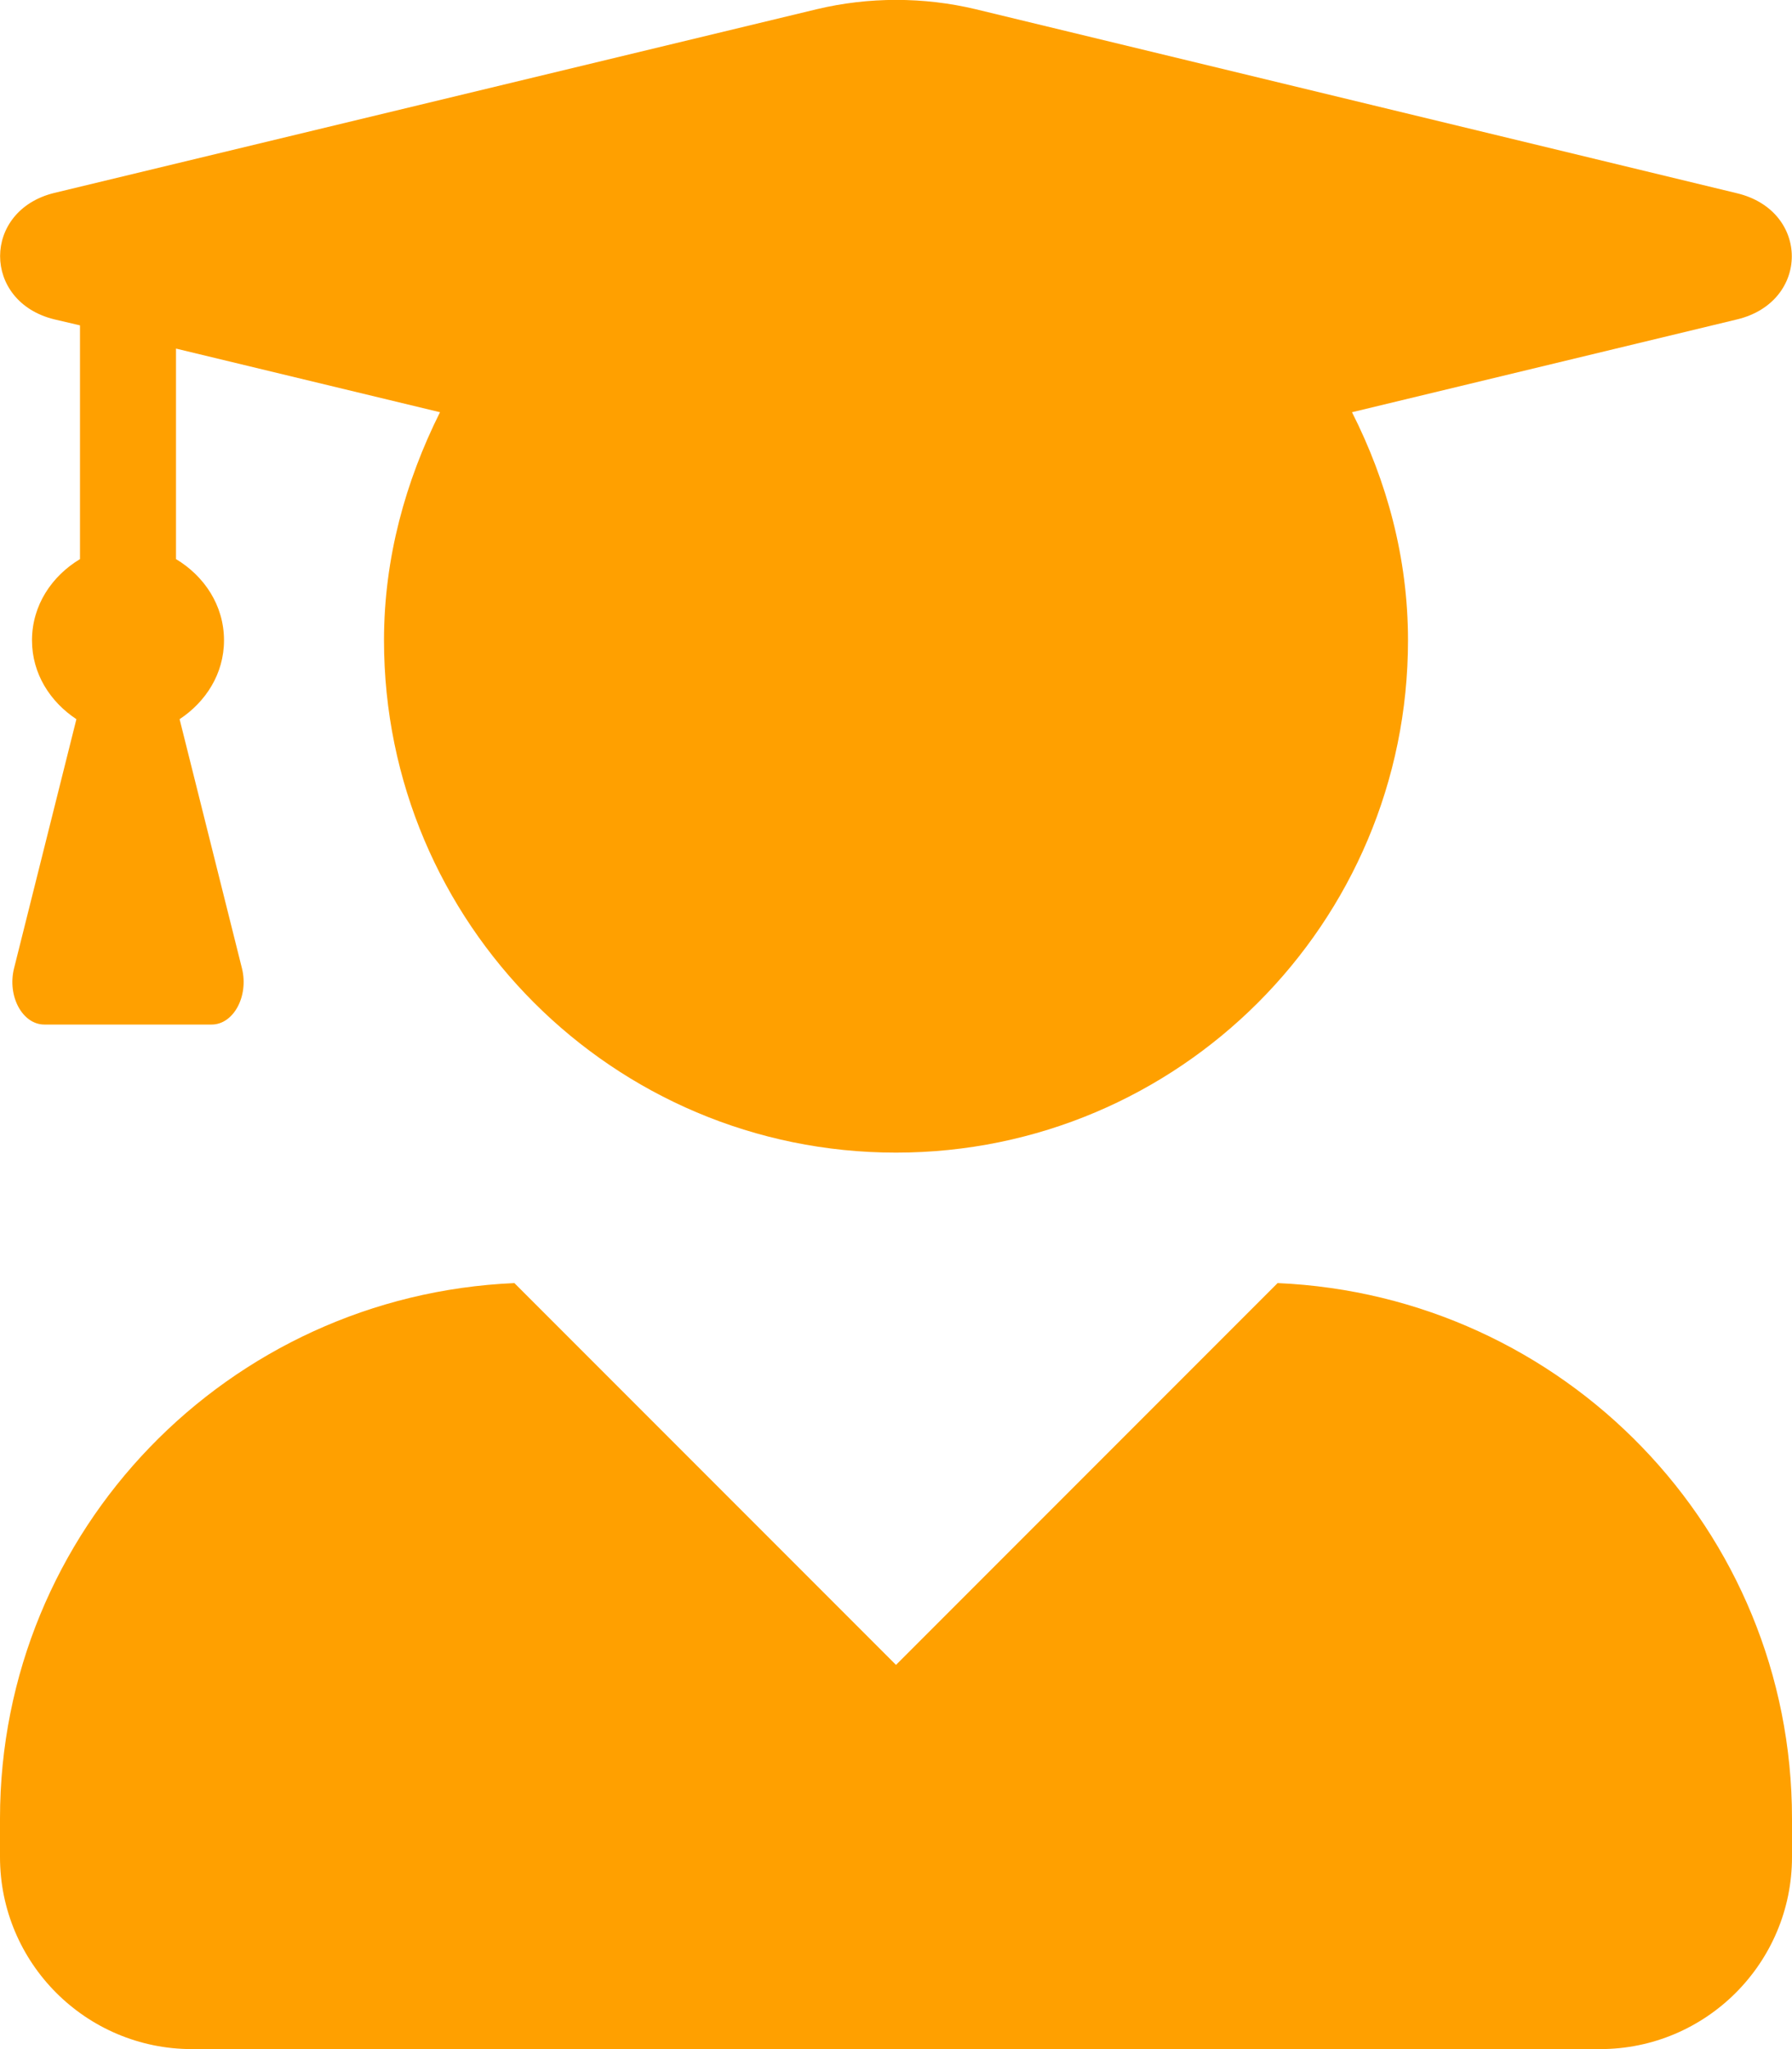 <svg width="448" height="512" viewBox="0 0 448 512" fill="none" xmlns="http://www.w3.org/2000/svg">
<g clip-path="url(#clip0_75_6)">
<path d="M319.4 320.6L224 416L128.6 320.6C57.1 323.7 0 382.2 0 454.4V464C0 490.5 21.5 512 48 512H400C426.5 512 448 490.5 448 464V454.4C448 382.2 390.9 323.7 319.4 320.6V320.6ZM13.6 79.8L20 81.3V139.7C13 143.9 8 151.2 8 160C8 168.4 12.6 175.4 19.1 179.7L3.5 242C1.8 248.9 5.6 256 11.1 256H52.9C58.4 256 62.2 248.9 60.5 242L44.9 179.7C51.4 175.4 56 168.4 56 160C56 151.2 51 143.9 44 139.7V87.1L110 103C101.4 120.2 96 139.4 96 160C96 230.7 153.3 288 224 288C294.7 288 352 230.7 352 160C352 139.4 346.7 120.2 338 103L434.3 79.8C452.5 75.4 452.5 52.7 434.3 48.3L243.9 2.3C230.9 -0.8 217.2 -0.8 204.2 2.3L13.6 48.2C-4.5 52.6 -4.5 75.4 13.6 79.8V79.8Z" fill="#FFA000"/>
</g>
<defs>
<clipPath id="clip0_75_6">
<rect width="448" height="512" fill="white"/>
</clipPath>
</defs>
</svg>
